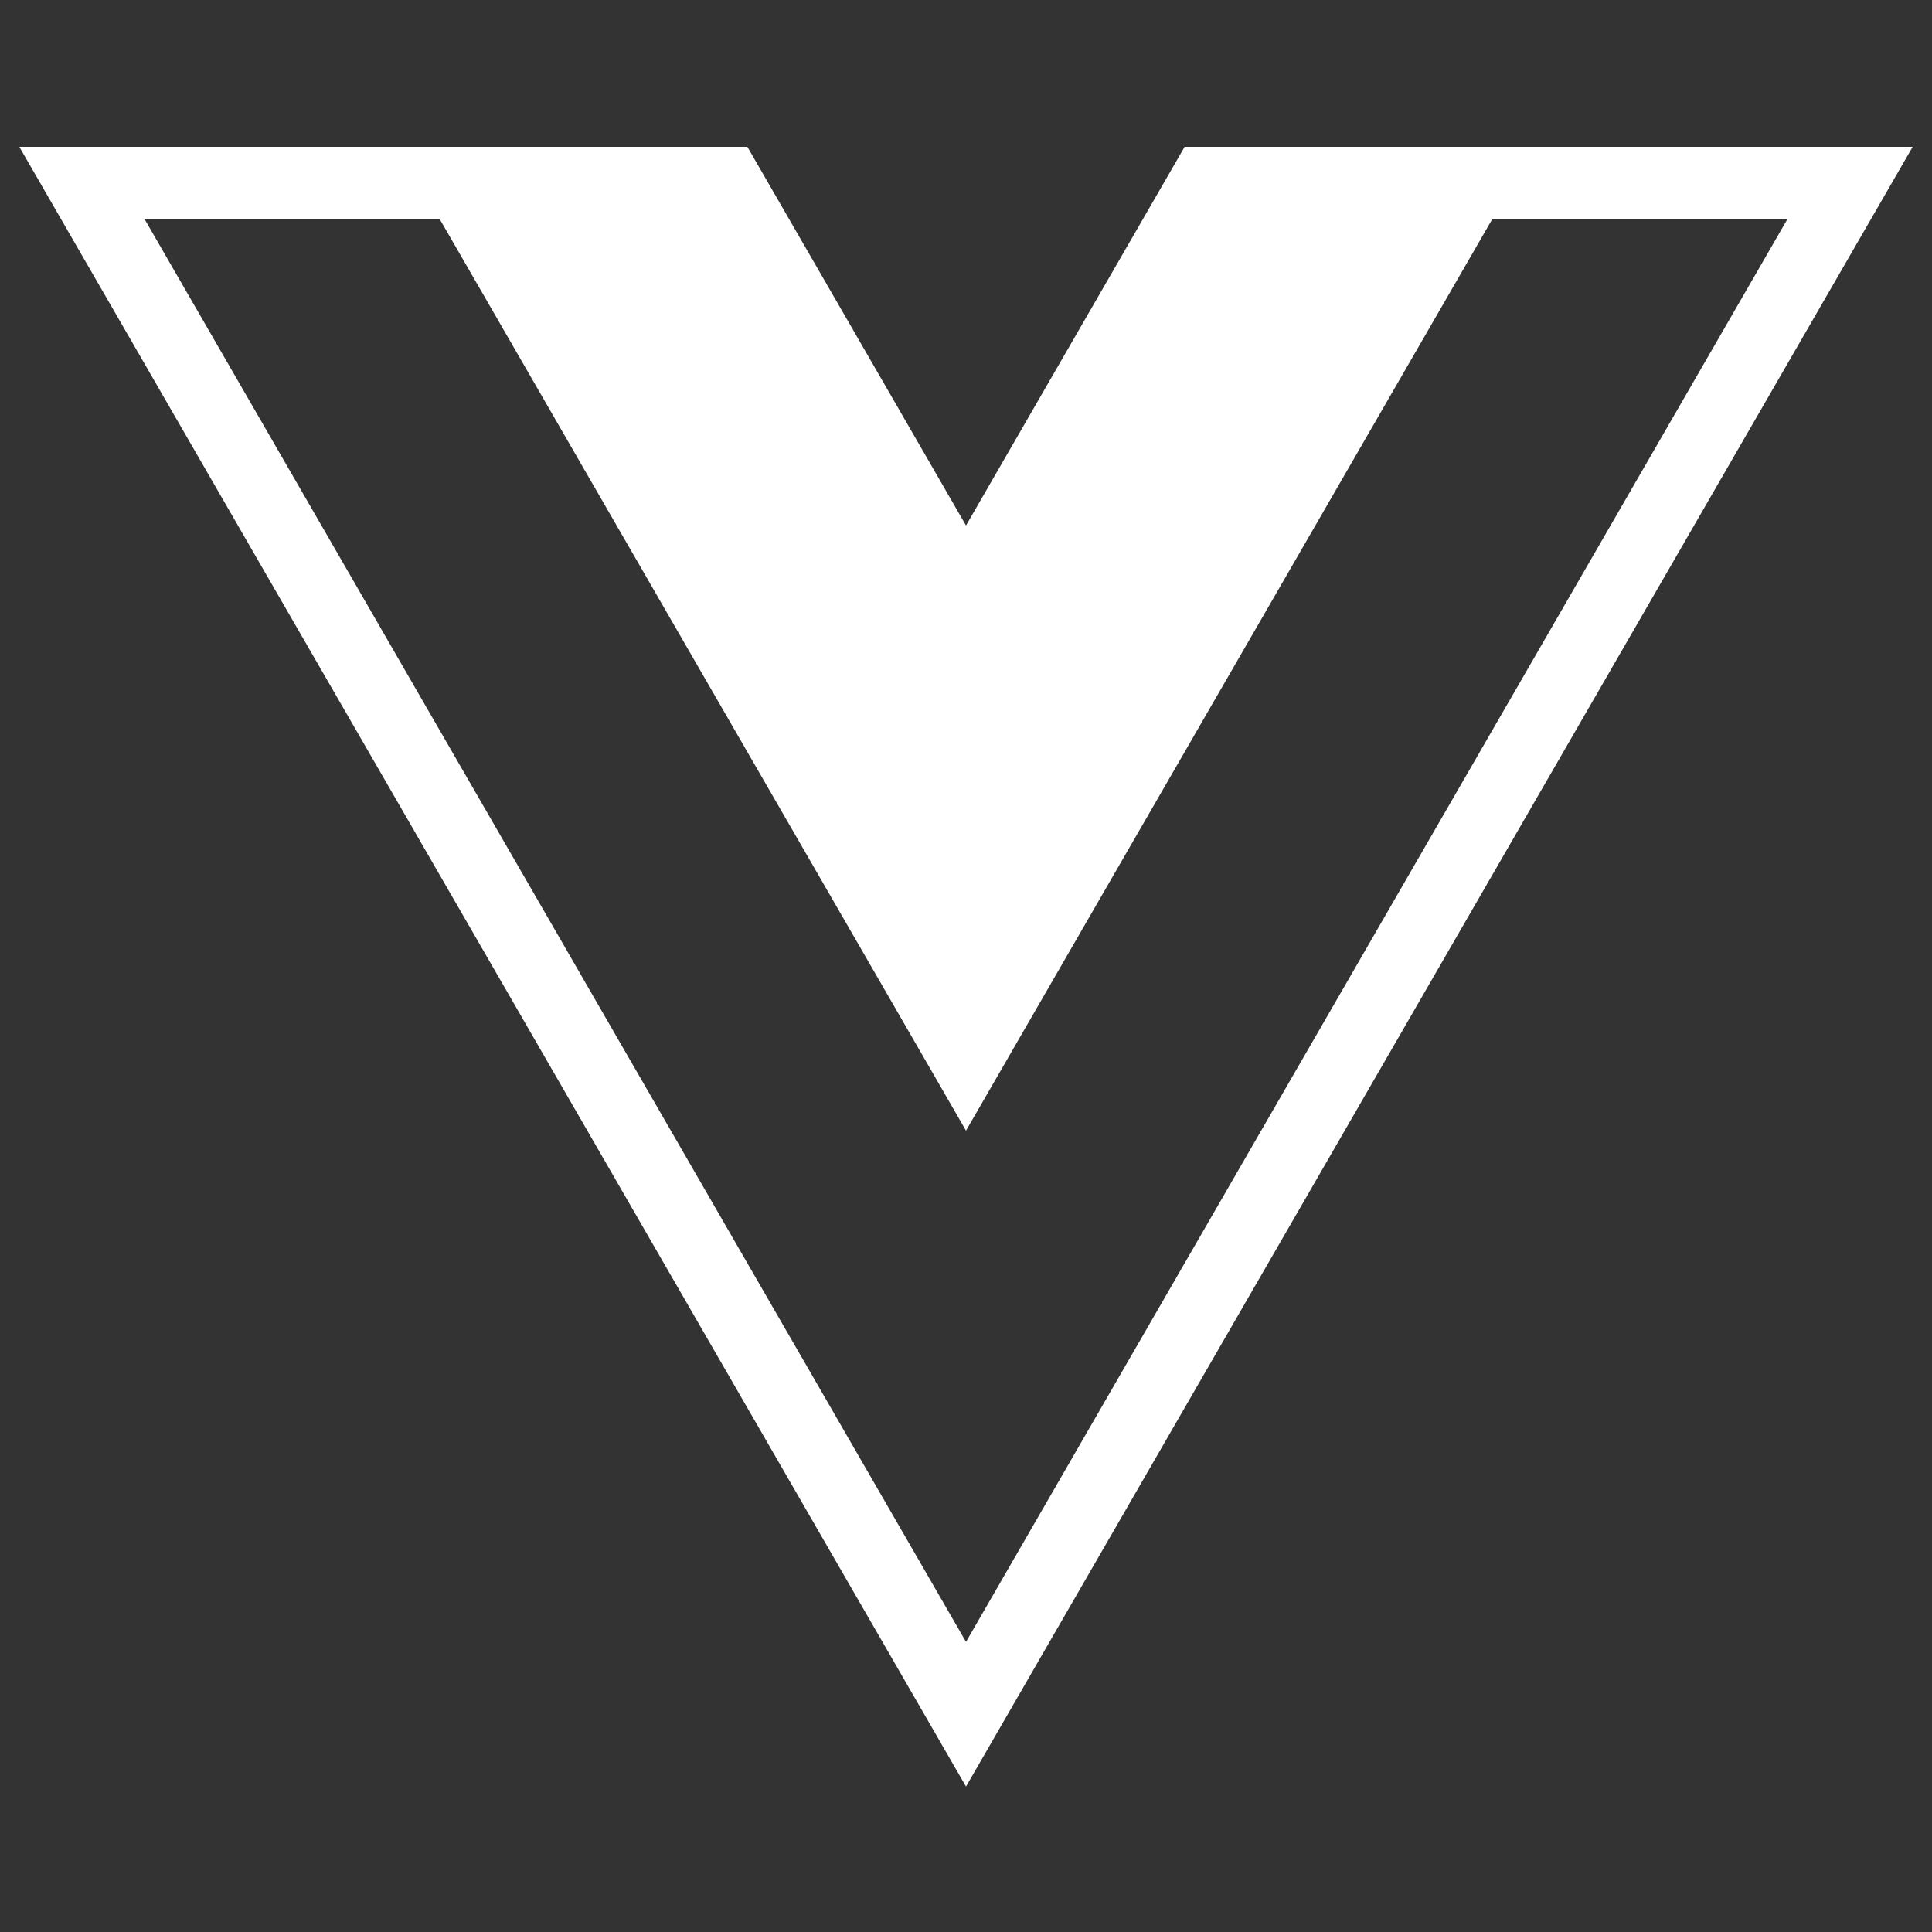 <svg width="500" height="500" viewBox="0 0 500 500" fill="none" xmlns="http://www.w3.org/2000/svg">
<rect x="0" y="0" width="500" height="500" fill="#333333" stroke="none"/>
<path d="M306.58 38L250 136L193.42 38H5L250 462.357L495 38H306.58ZM250.001 424.917L37.423 56.721H113.808L250 292.609L386.19 56.721H462.576L250.001 424.917Z" fill="white"/>
</svg>
